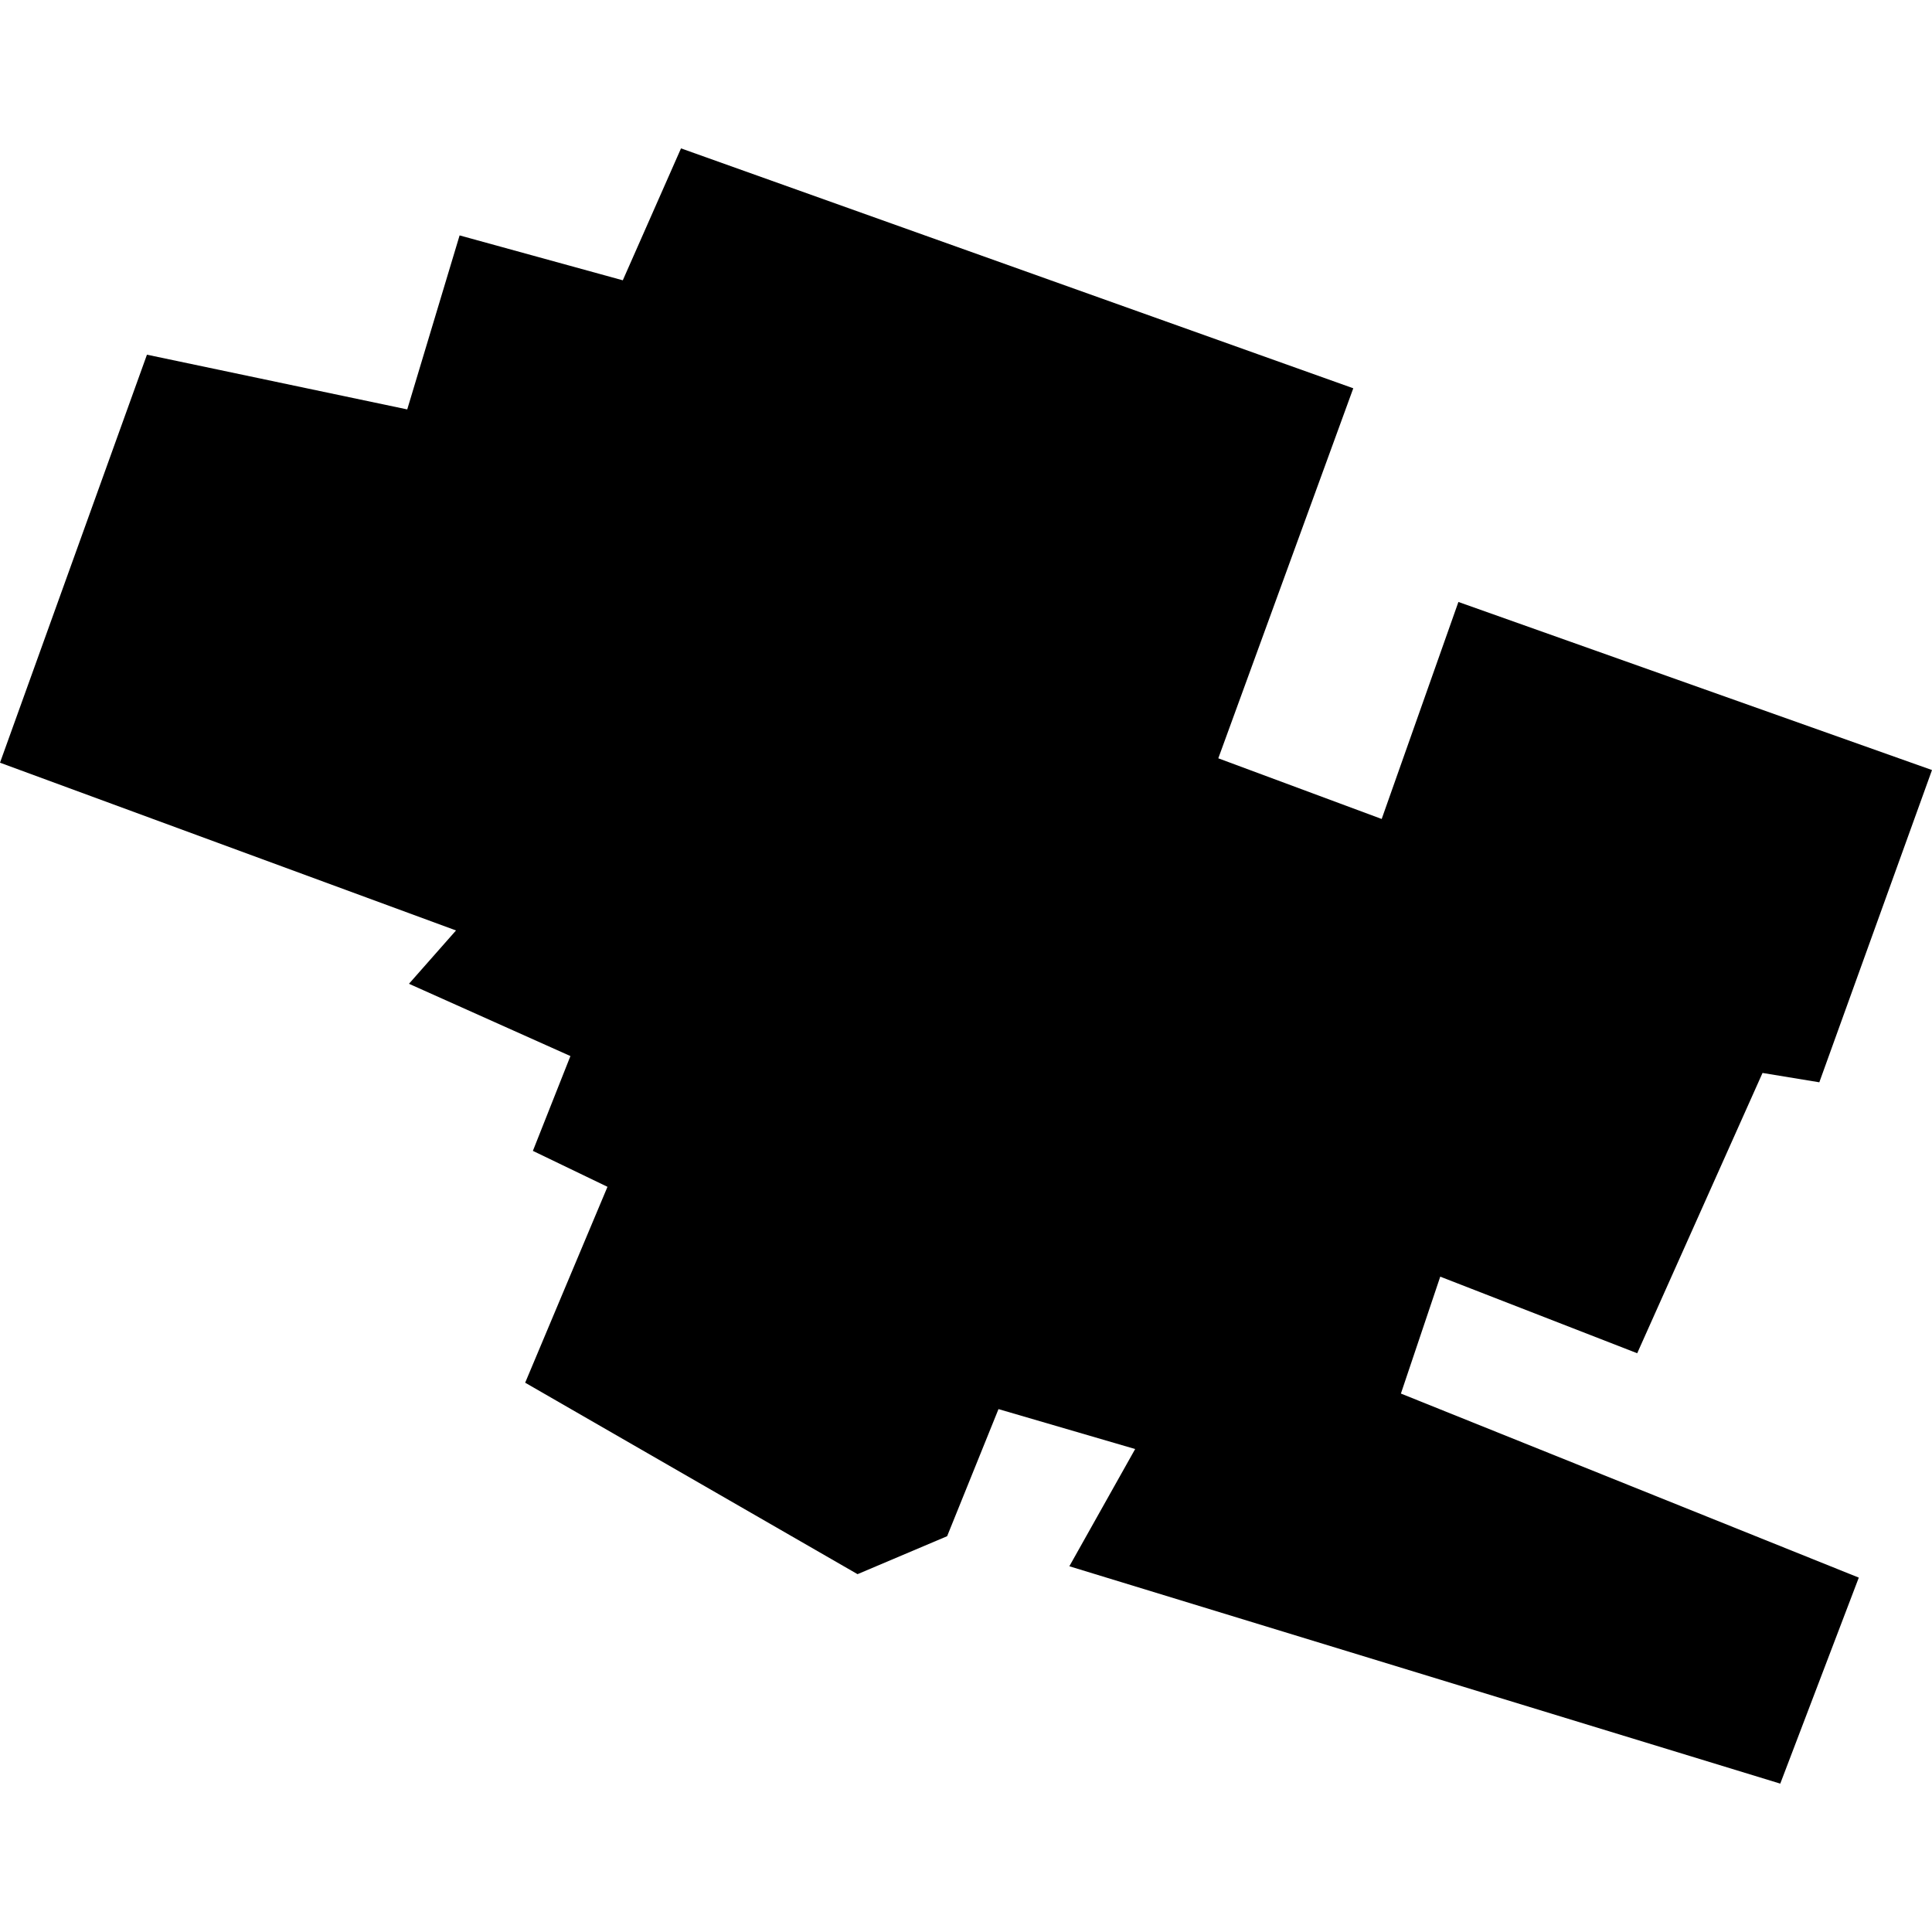<?xml version="1.0" encoding="utf-8" standalone="no"?>
<!DOCTYPE svg PUBLIC "-//W3C//DTD SVG 1.1//EN"
  "http://www.w3.org/Graphics/SVG/1.1/DTD/svg11.dtd">
<!-- Created with matplotlib (https://matplotlib.org/) -->
<svg height="288pt" version="1.1" viewBox="0 0 288 288" width="288pt" xmlns="http://www.w3.org/2000/svg" xmlns:xlink="http://www.w3.org/1999/xlink">
 <defs>
  <style type="text/css">
*{stroke-linecap:butt;stroke-linejoin:round;}
  </style>
 </defs>
 <g id="figure_1">
  <g id="patch_1">
   <path d="M 0 288 
L 288 288 
L 288 0 
L 0 0 
z
" style="fill:none;opacity:0;"/>
  </g>
  <g id="axes_1">
   <g id="PatchCollection_1">
    <path clip-path="url(#pc99aef04dc)" d="M 265.381 265.882 
L 277.088 235.173 
L 208.831 207.736 
L 214.695 190.309 
L 244.056 201.726 
L 262.737 159.943 
L 271.203 161.336 
L 288 114.789 
L 217.402 89.733 
L 205.966 122.083 
L 181.61 113.039 
L 201.731 57.881 
L 101.517 22.118 
L 92.839 41.784 
L 68.512 35.092 
L 60.706 61.031 
L 21.906 52.872 
L 0 113.694 
L 67.976 138.701 
L 60.964 146.651 
L 85.032 157.425 
L 79.436 171.559 
L 90.556 176.916 
L 78.286 206.118 
L 127.832 234.658 
L 141.187 228.999 
L 148.844 210.053 
L 169.217 216.004 
L 159.407 233.48 
L 265.381 265.882 
"/>
   </g>
  </g>
 </g>
 <defs>
  <clipPath id="pc99aef04dc">
   <rect height="243.763" width="288" x="0" y="22.118"/>
  </clipPath>
 </defs>
</svg>

